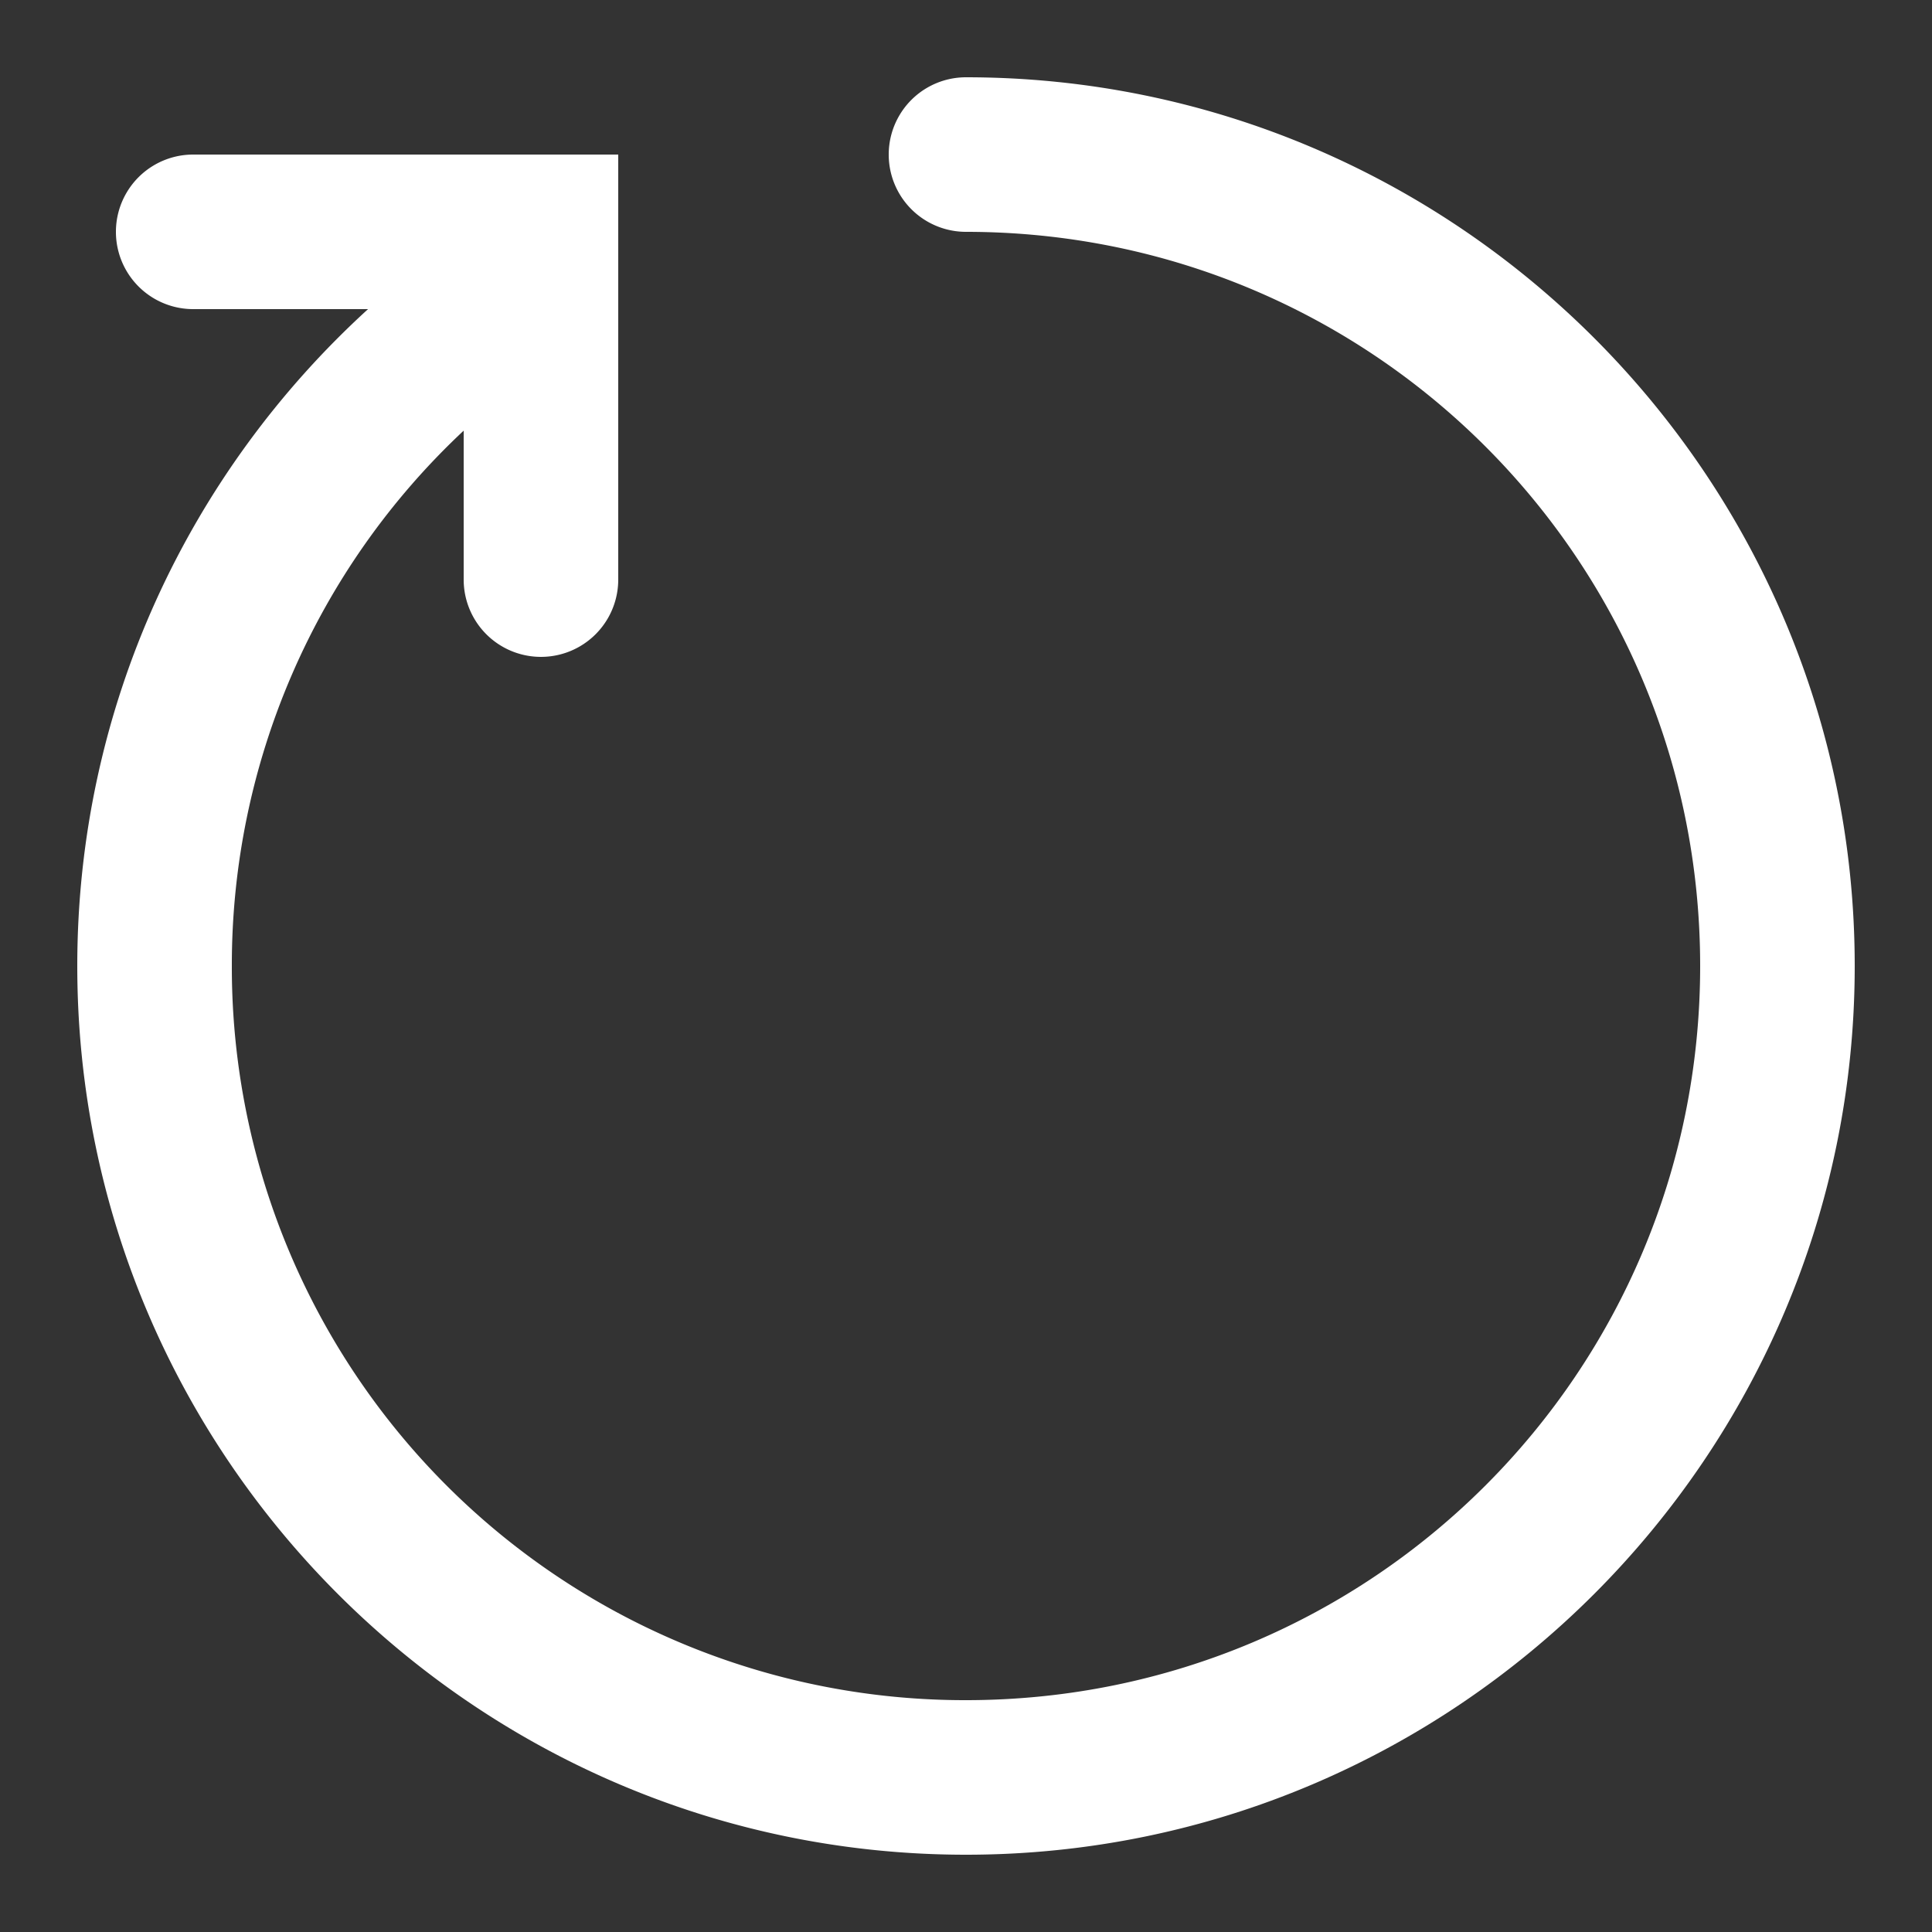 <svg xmlns="http://www.w3.org/2000/svg" width="150" height="150" fill="#fff" viewBox="0 0 50 50"><rect x="0" y="0" width="50" height="50" fill="#333333" stroke="none"/><path d="M25 2a2 2 0 1 0 0 4c10.517 0 19 8.483 19 19s-8.483 19-19 19A18.97 18.97 0 0 1 6 25a18.93 18.93 0 0 1 6-13.855V15a2 2 0 1 0 4 0V4H5a2 2 0 1 0 0 4h4.525C4.907 12.21 2 18.272 2 25c0 12.679 10.321 23 23 23s23-10.321 23-23S37.679 2 25 2"/></svg>